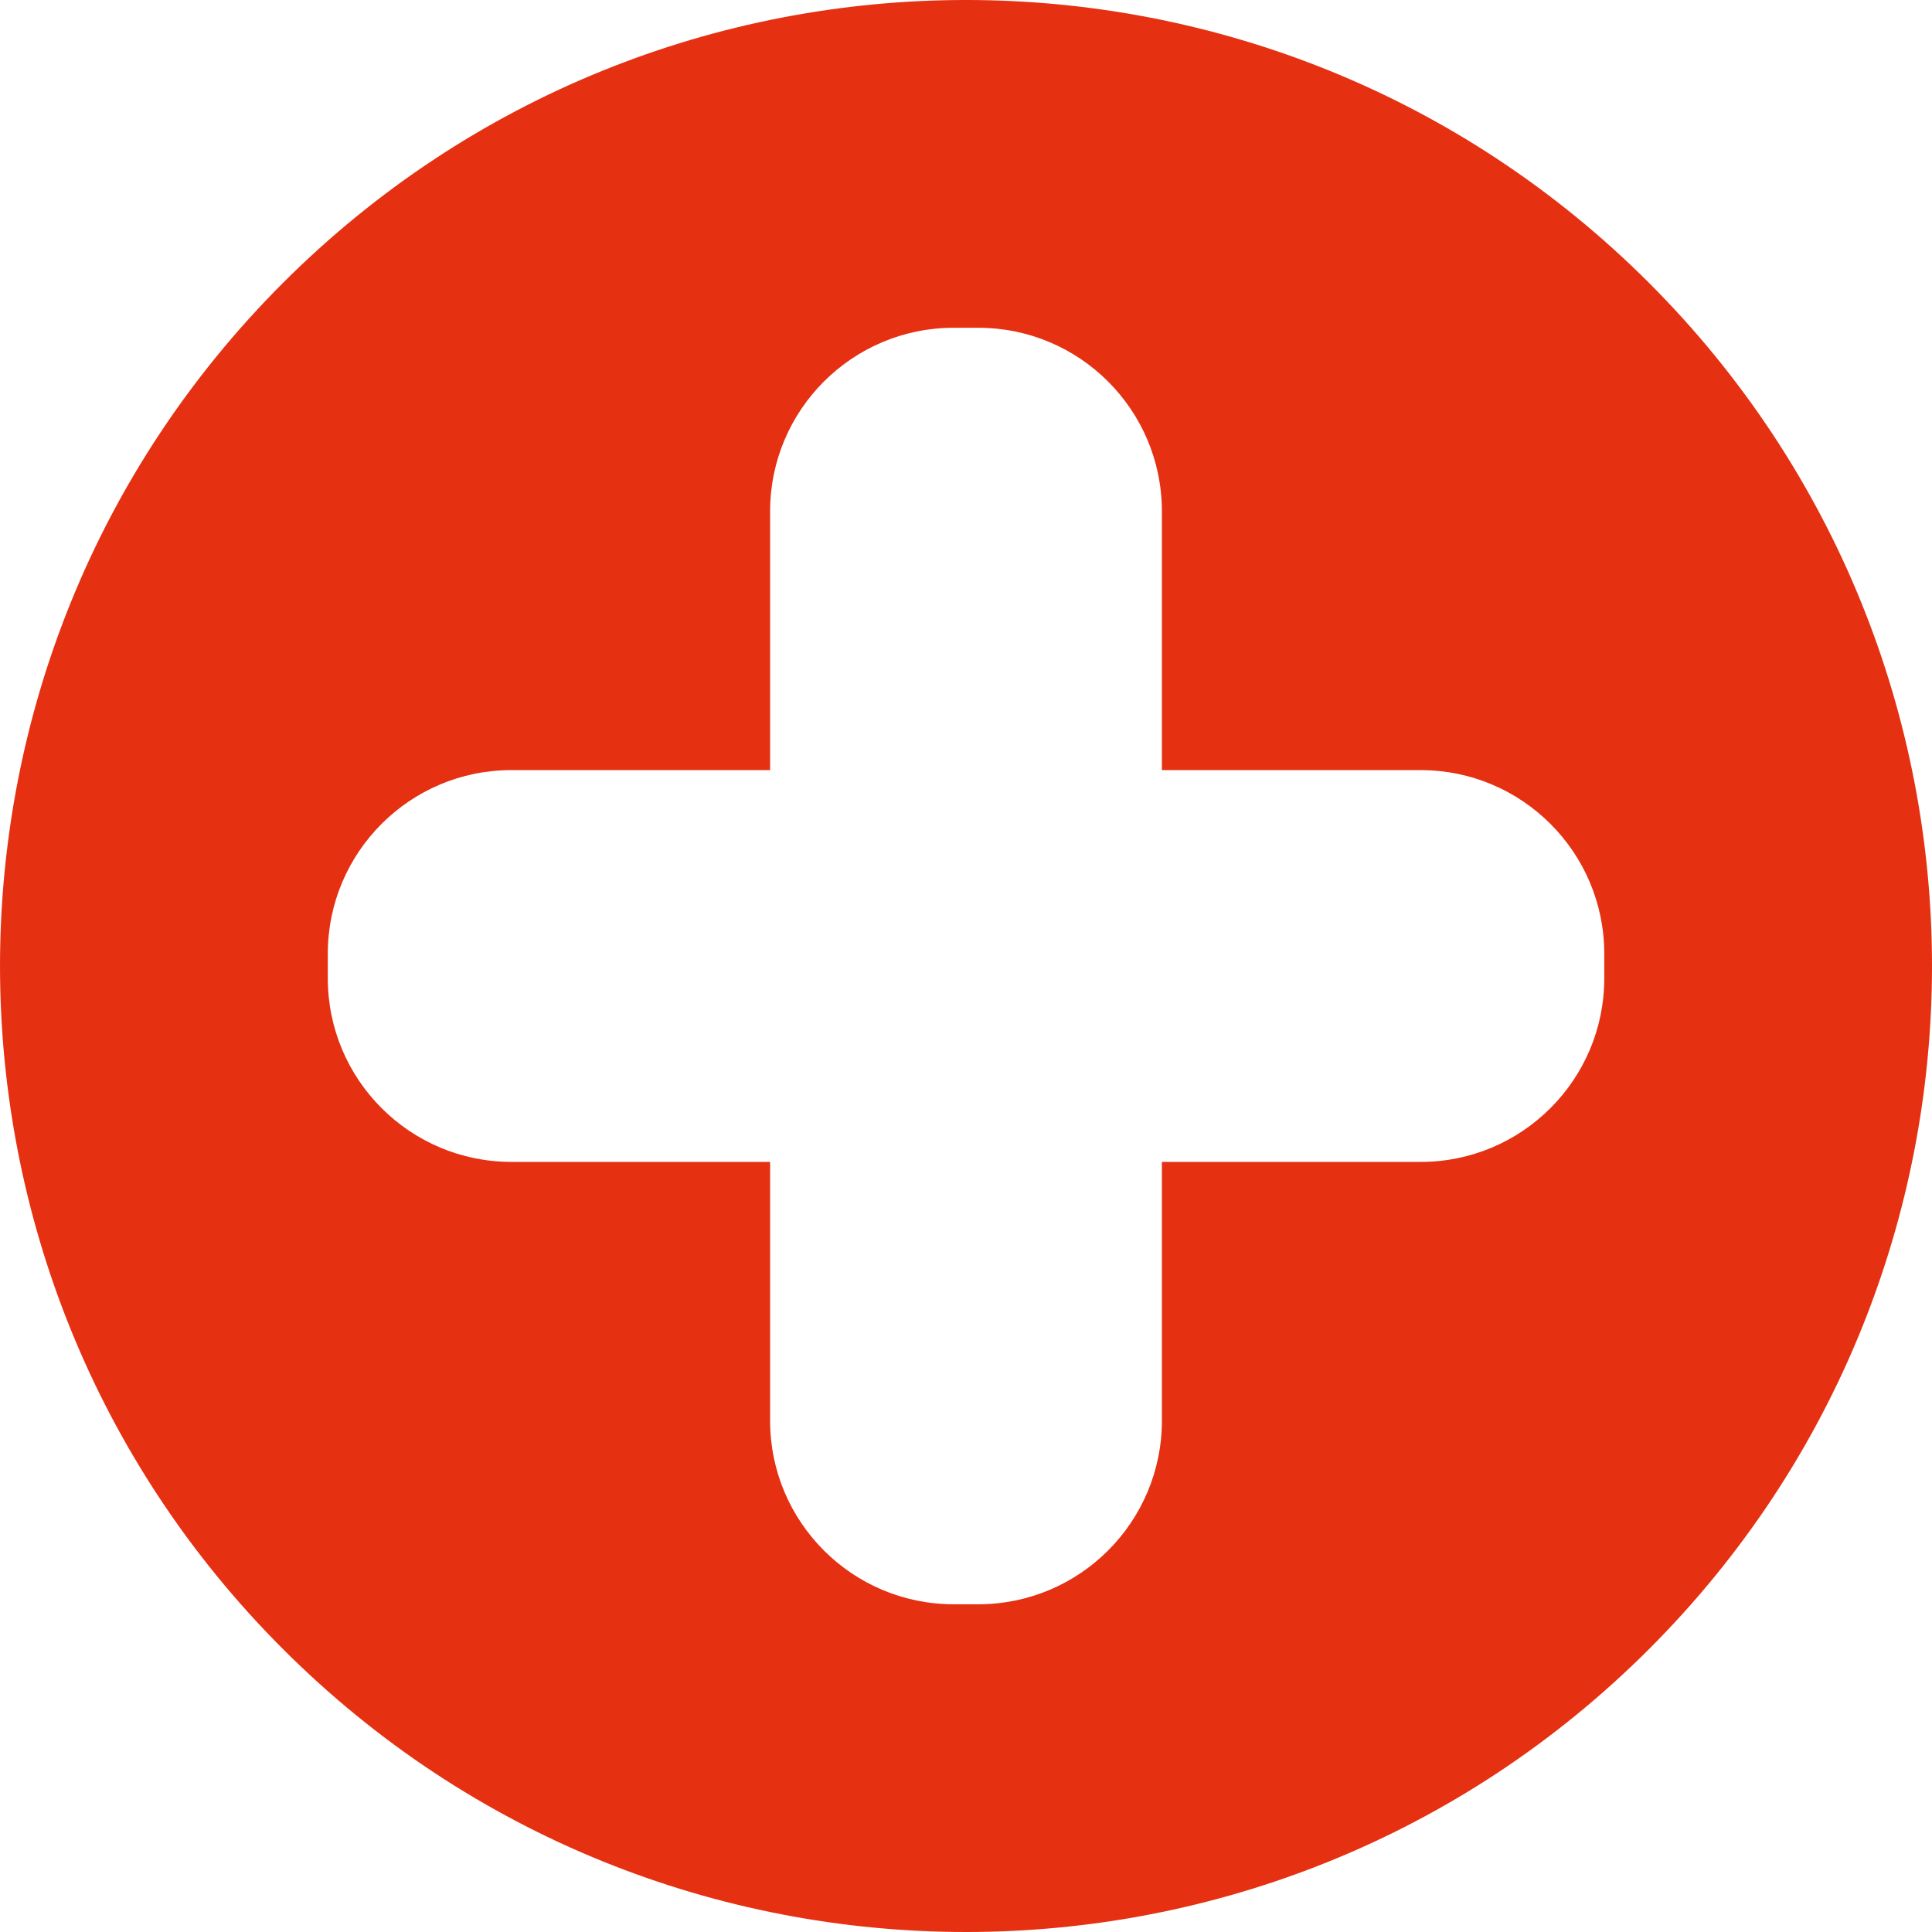 <svg xmlns="http://www.w3.org/2000/svg" xmlns:xlink="http://www.w3.org/1999/xlink" version="1.1" x="0px" y="0px" viewBox="0 0 100 100" enable-background="new 0 0 100 100" xml:space="preserve" width="100px" height="100px" aria-hidden="true" style="fill:url(#CerosGradient_ideaca181a9);"><defs><linearGradient class="cerosgradient" data-cerosgradient="true" id="CerosGradient_ideaca181a9" gradientUnits="userSpaceOnUse" x1="50%" y1="100%" x2="50%" y2="0%"><stop offset="0%" stop-color="#E53012"/><stop offset="100%" stop-color="#E53012"/></linearGradient><linearGradient/></defs><path fill-rule="evenodd" clip-rule="evenodd" d="M49.366,16.965h1.268c5.25,0,9.506,4.256,9.506,9.506v13.39h13.389  c5.25,0,9.508,4.256,9.508,9.506v1.268c0,5.25-4.258,9.506-9.508,9.506H60.14v13.39c0,5.25-4.256,9.506-9.506,9.506h-1.268  c-5.25,0-9.506-4.256-9.506-9.506V60.14H26.472c-5.25,0-9.506-4.256-9.506-9.506v-1.268c0-5.25,4.256-9.506,9.506-9.506H39.86  v-13.39C39.86,21.221,44.116,16.965,49.366,16.965z M14.646,85.355c-19.527-19.526-19.527-51.185,0-70.711  c19.525-19.526,51.184-19.526,70.709,0c19.527,19.526,19.527,51.185,0,70.711C65.829,104.882,34.171,104.882,14.646,85.355z" style="fill:url(#CerosGradient_ideaca181a9);"/></svg>